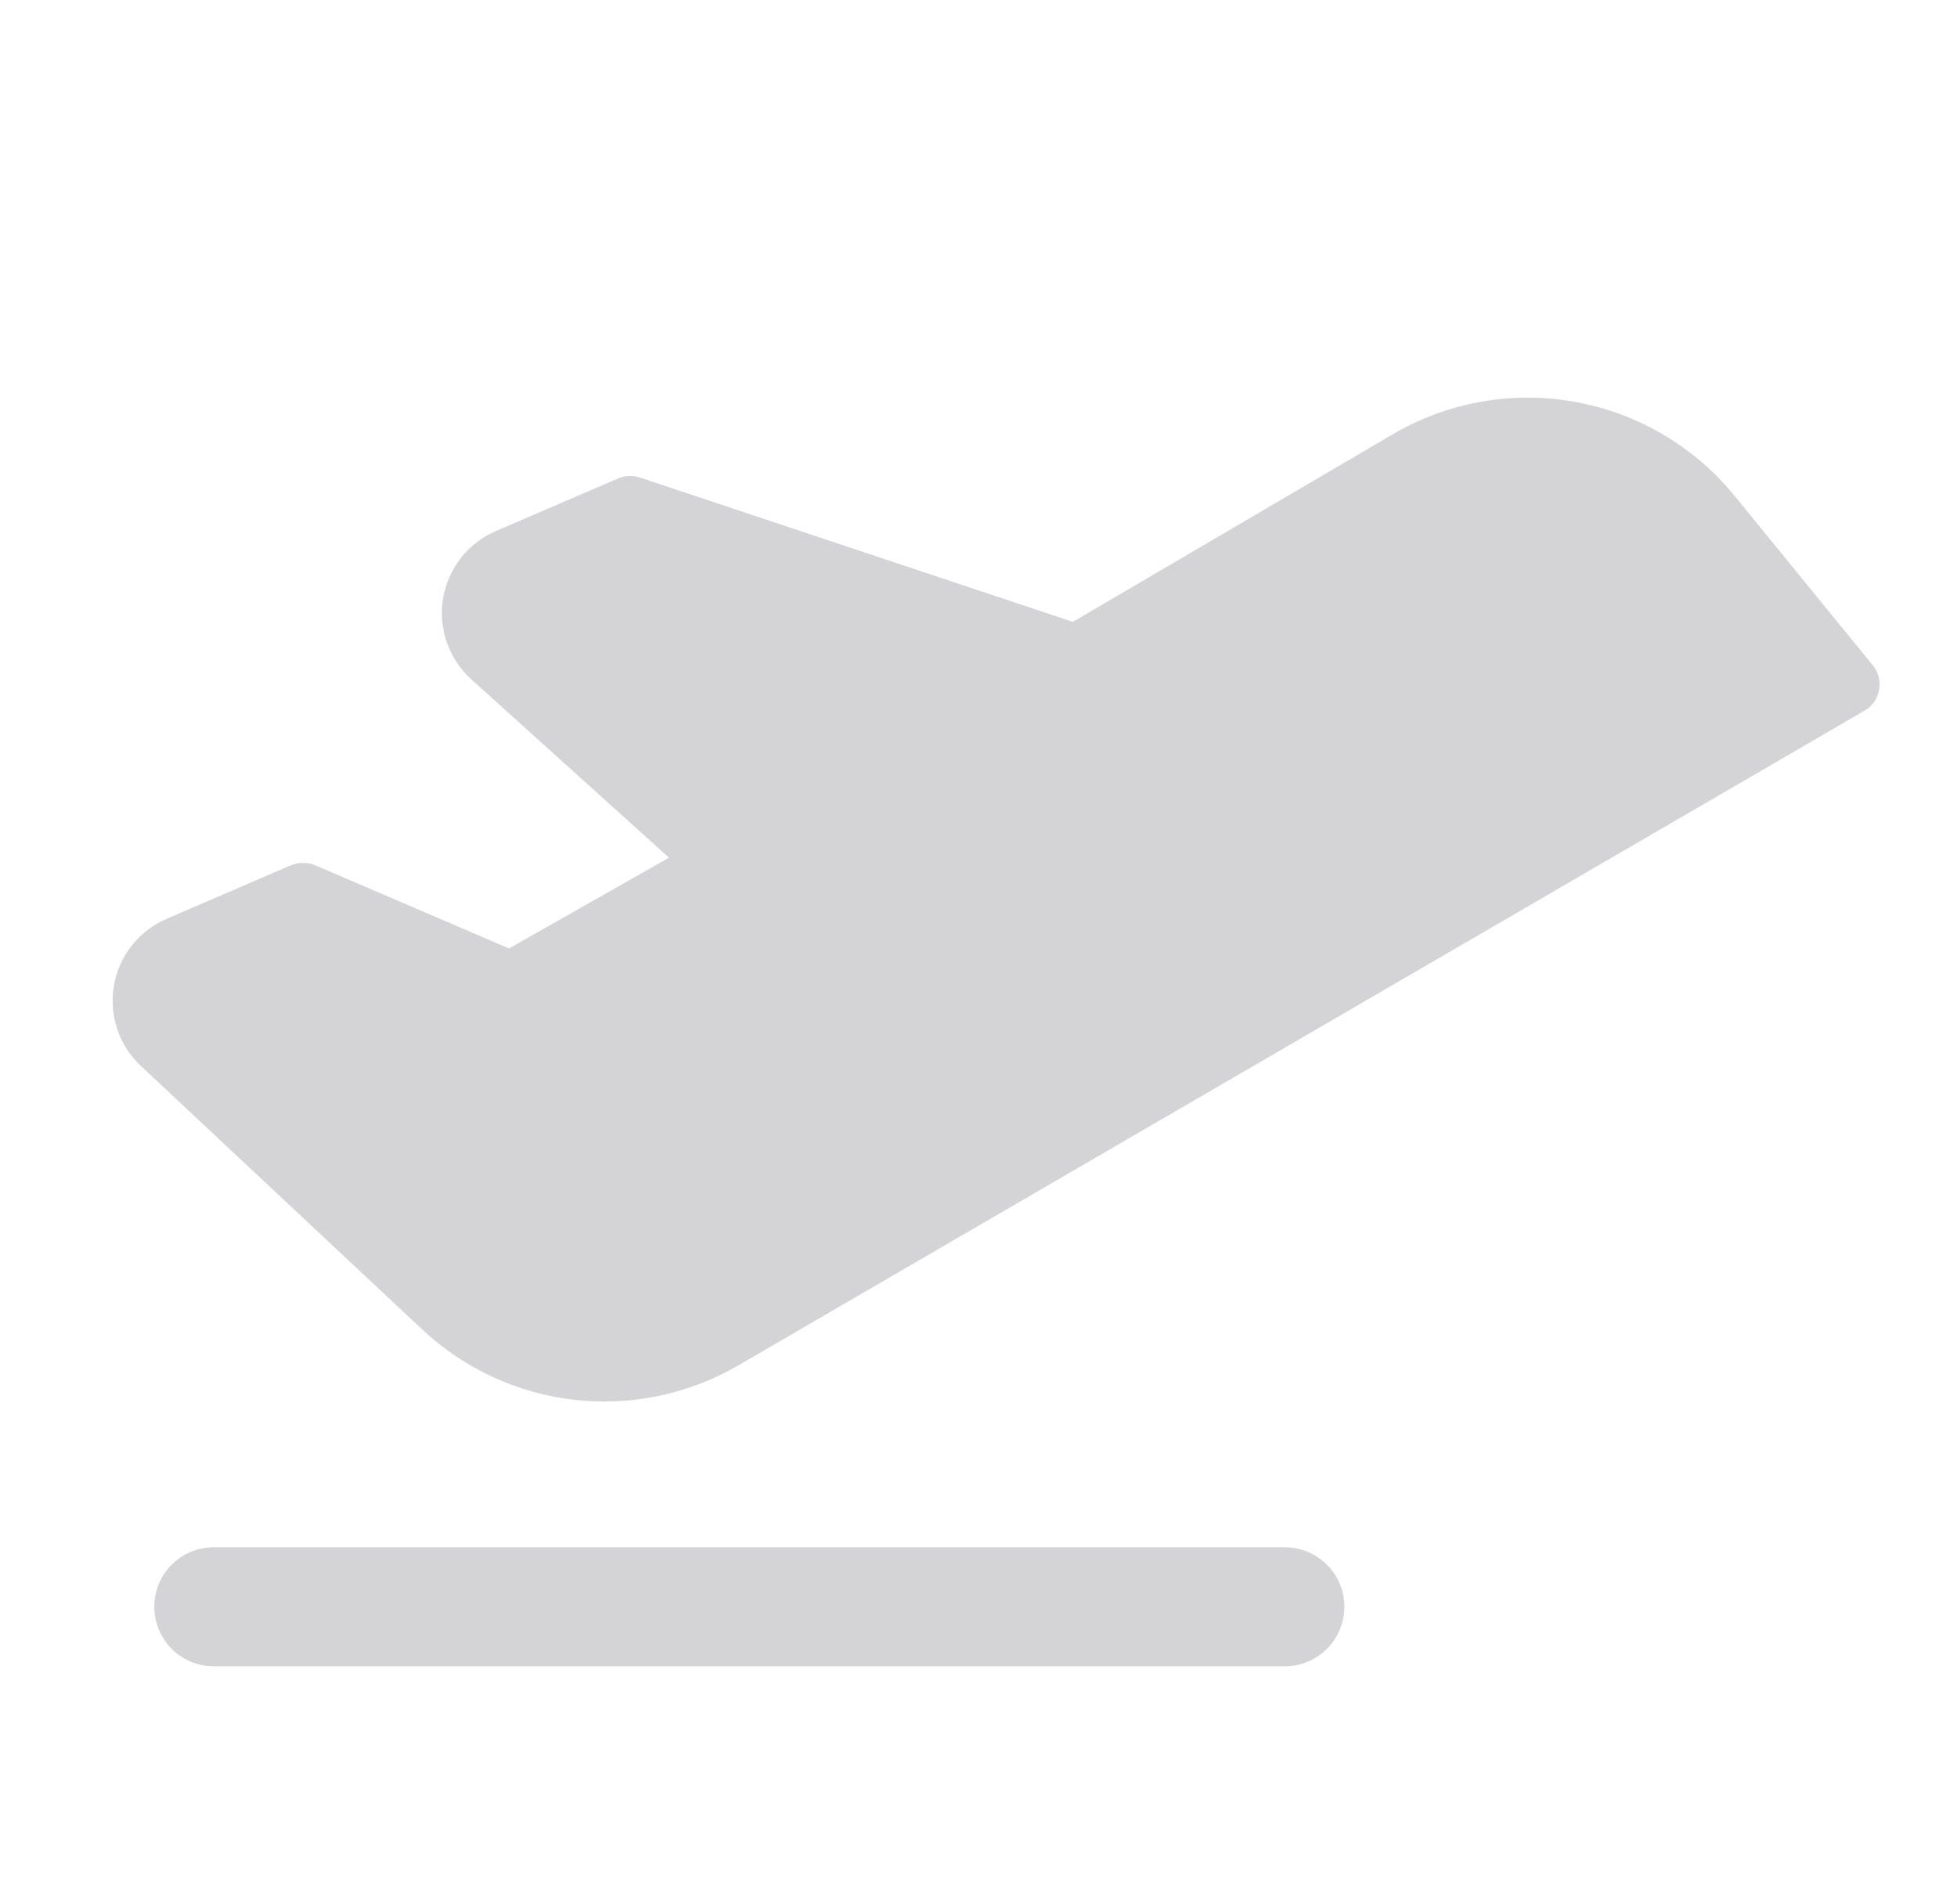 <svg width="37" height="36" viewBox="0 0 37 36" fill="none" xmlns="http://www.w3.org/2000/svg">
<path d="M25.417 30.375C25.417 30.673 25.298 30.959 25.087 31.171C24.876 31.381 24.59 31.5 24.292 31.5H4.042C3.743 31.5 3.457 31.381 3.246 31.171C3.035 30.959 2.917 30.673 2.917 30.375C2.917 30.077 3.035 29.79 3.246 29.579C3.457 29.369 3.743 29.25 4.042 29.25H24.292C24.59 29.25 24.876 29.369 25.087 29.579C25.298 29.79 25.417 30.077 25.417 30.375ZM35.415 12.586L32.8 9.38C32.035 8.44 30.958 7.806 29.765 7.595C28.573 7.383 27.344 7.607 26.303 8.227L20.284 11.756L12.1 9.028C11.966 8.983 11.821 8.988 11.692 9.042L9.371 10.041C9.112 10.153 8.886 10.328 8.712 10.55C8.538 10.773 8.423 11.035 8.377 11.313C8.33 11.592 8.355 11.877 8.448 12.144C8.54 12.41 8.698 12.649 8.907 12.839L12.648 16.214L9.624 17.93L5.954 16.355C5.809 16.298 5.649 16.298 5.504 16.355L3.156 17.367C2.897 17.477 2.671 17.65 2.496 17.87C2.321 18.09 2.204 18.349 2.155 18.626C2.106 18.902 2.127 19.187 2.216 19.453C2.305 19.72 2.459 19.96 2.664 20.151L7.965 25.116C8.757 25.865 9.77 26.337 10.852 26.462C11.935 26.586 13.029 26.355 13.97 25.805L35.26 13.43C35.331 13.387 35.392 13.331 35.438 13.262C35.484 13.194 35.514 13.117 35.528 13.036C35.541 12.957 35.538 12.877 35.519 12.799C35.499 12.722 35.464 12.649 35.415 12.586Z" fill="#D4D4D6"/>
</svg>
